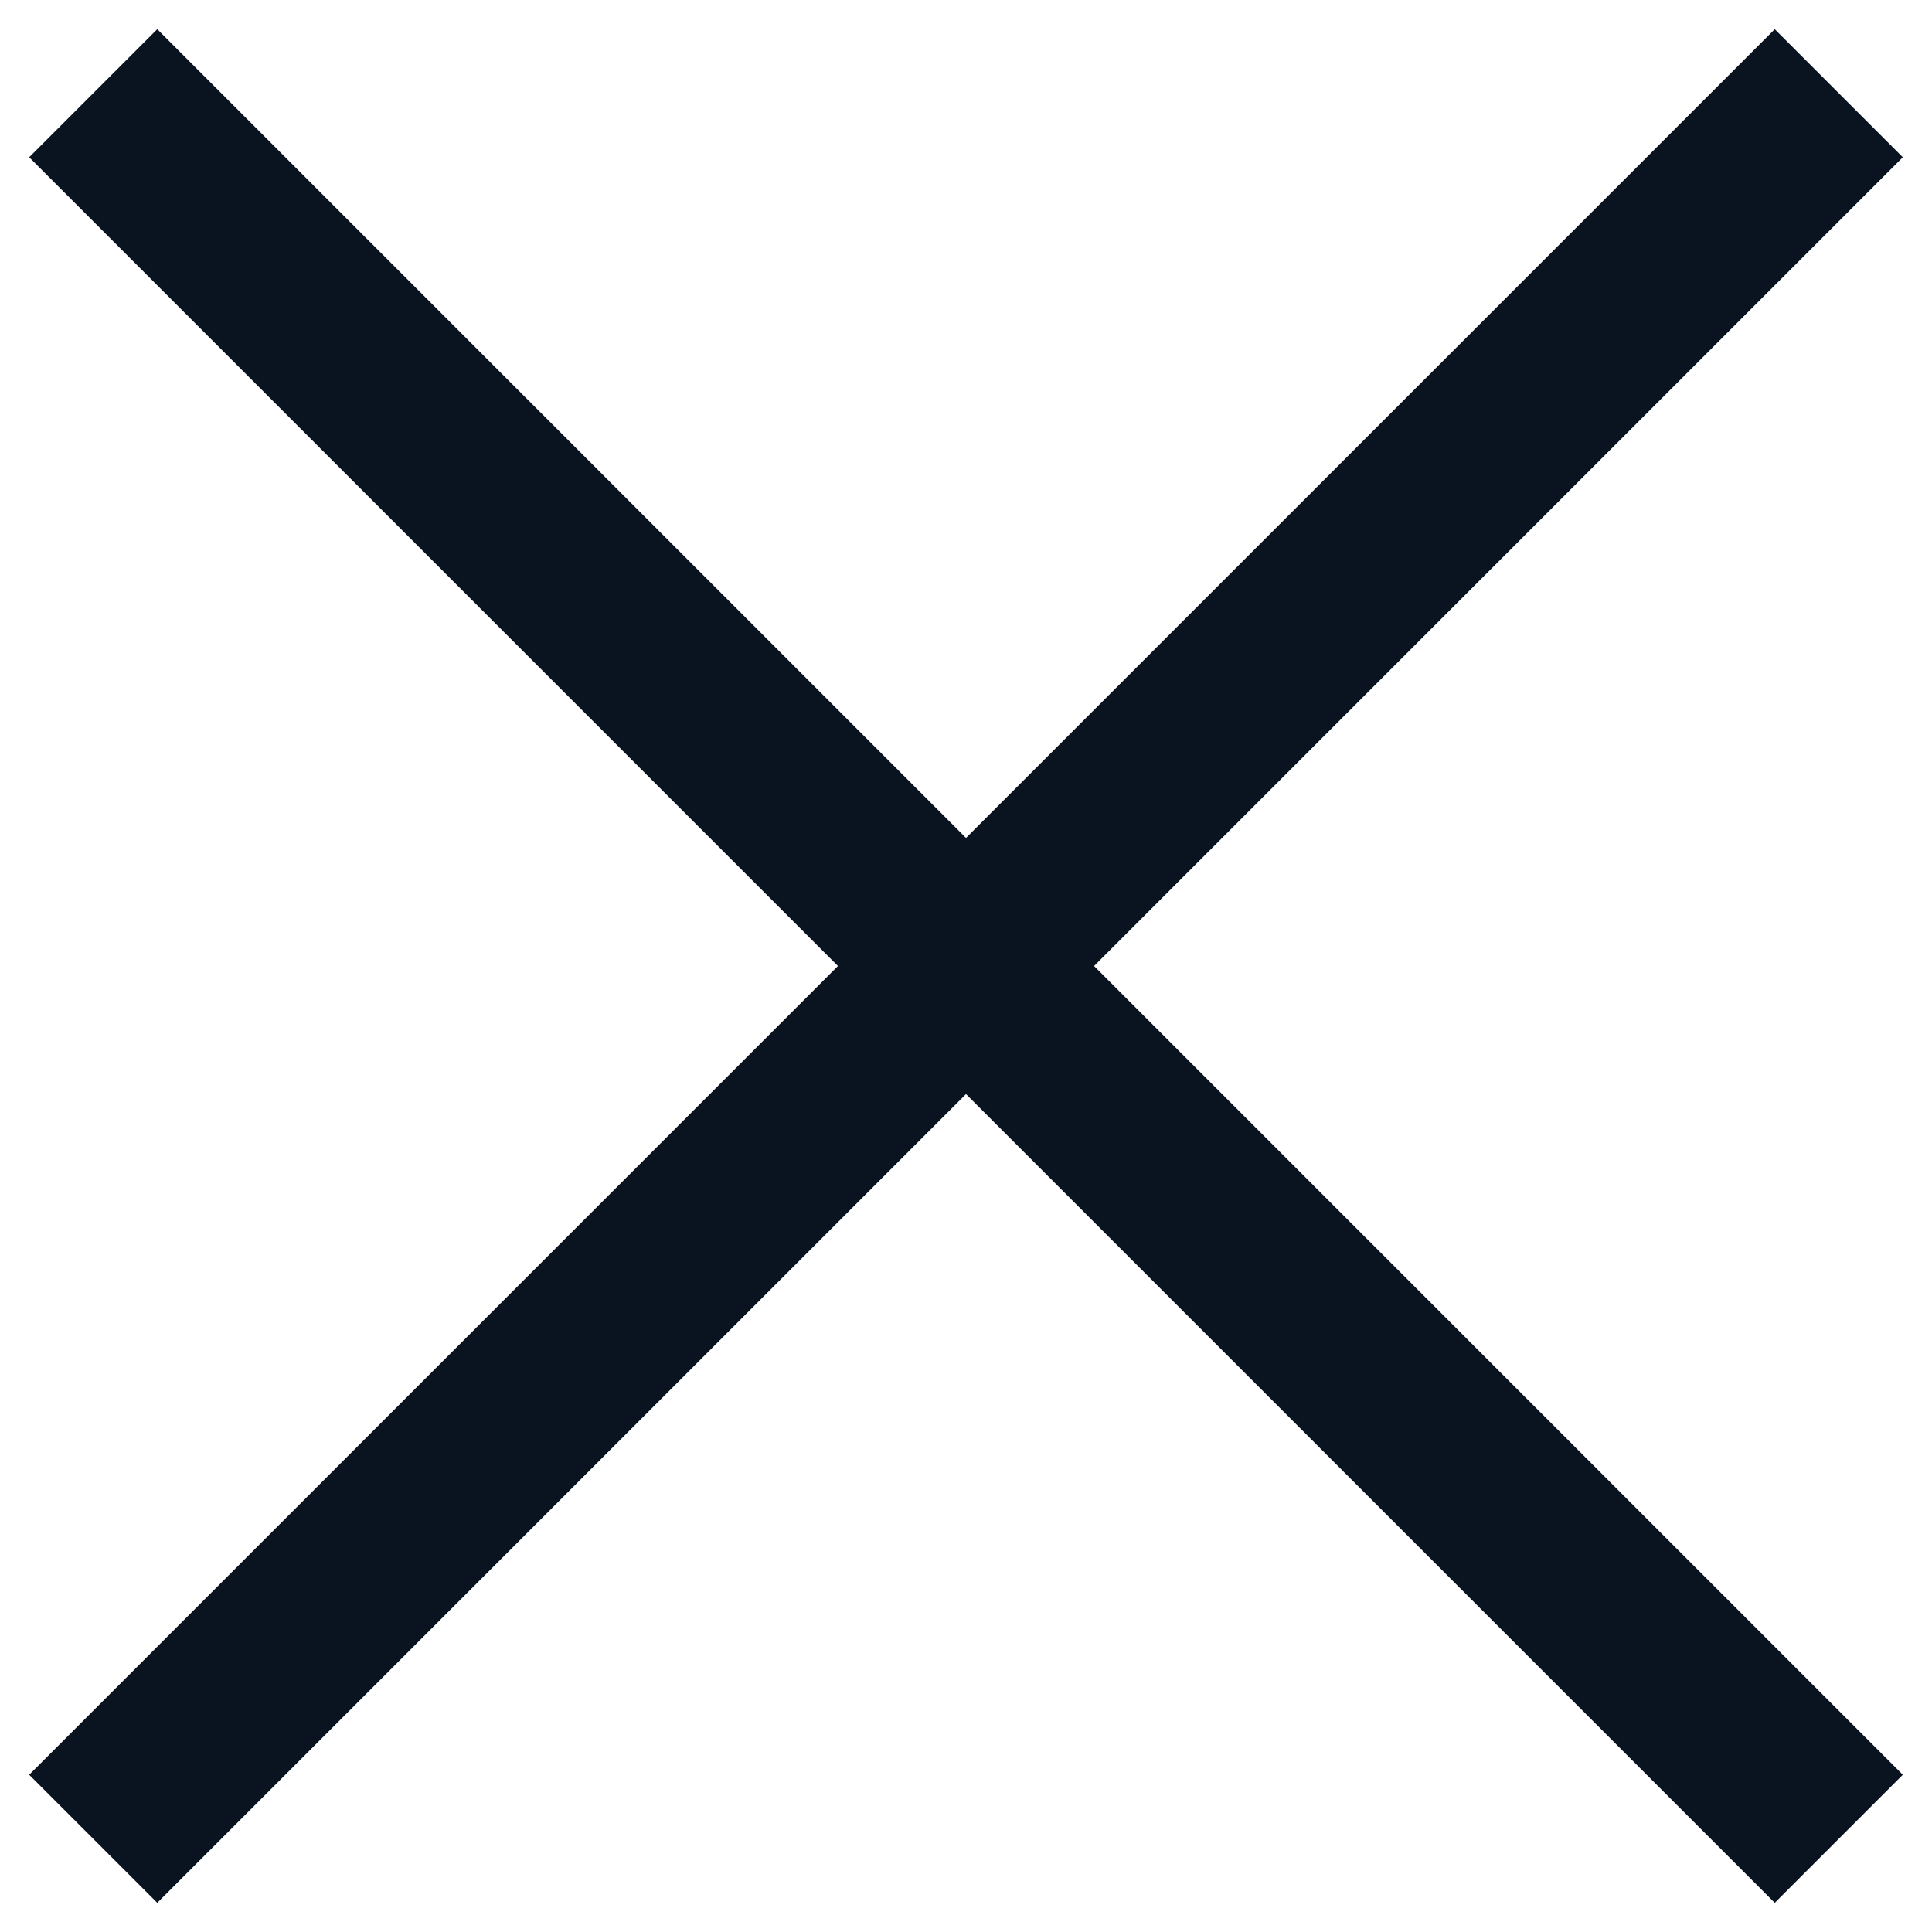 <svg width="16" height="16" viewBox="0 0 16 16" fill="none" xmlns="http://www.w3.org/2000/svg">
<path d="M0.772 15.228L15.228 0.772" stroke="#0A1421" stroke-width="1.5"/>
<path d="M0.772 0.772L15.228 15.228" stroke="#0A1421" stroke-width="1.5"/>
</svg>
